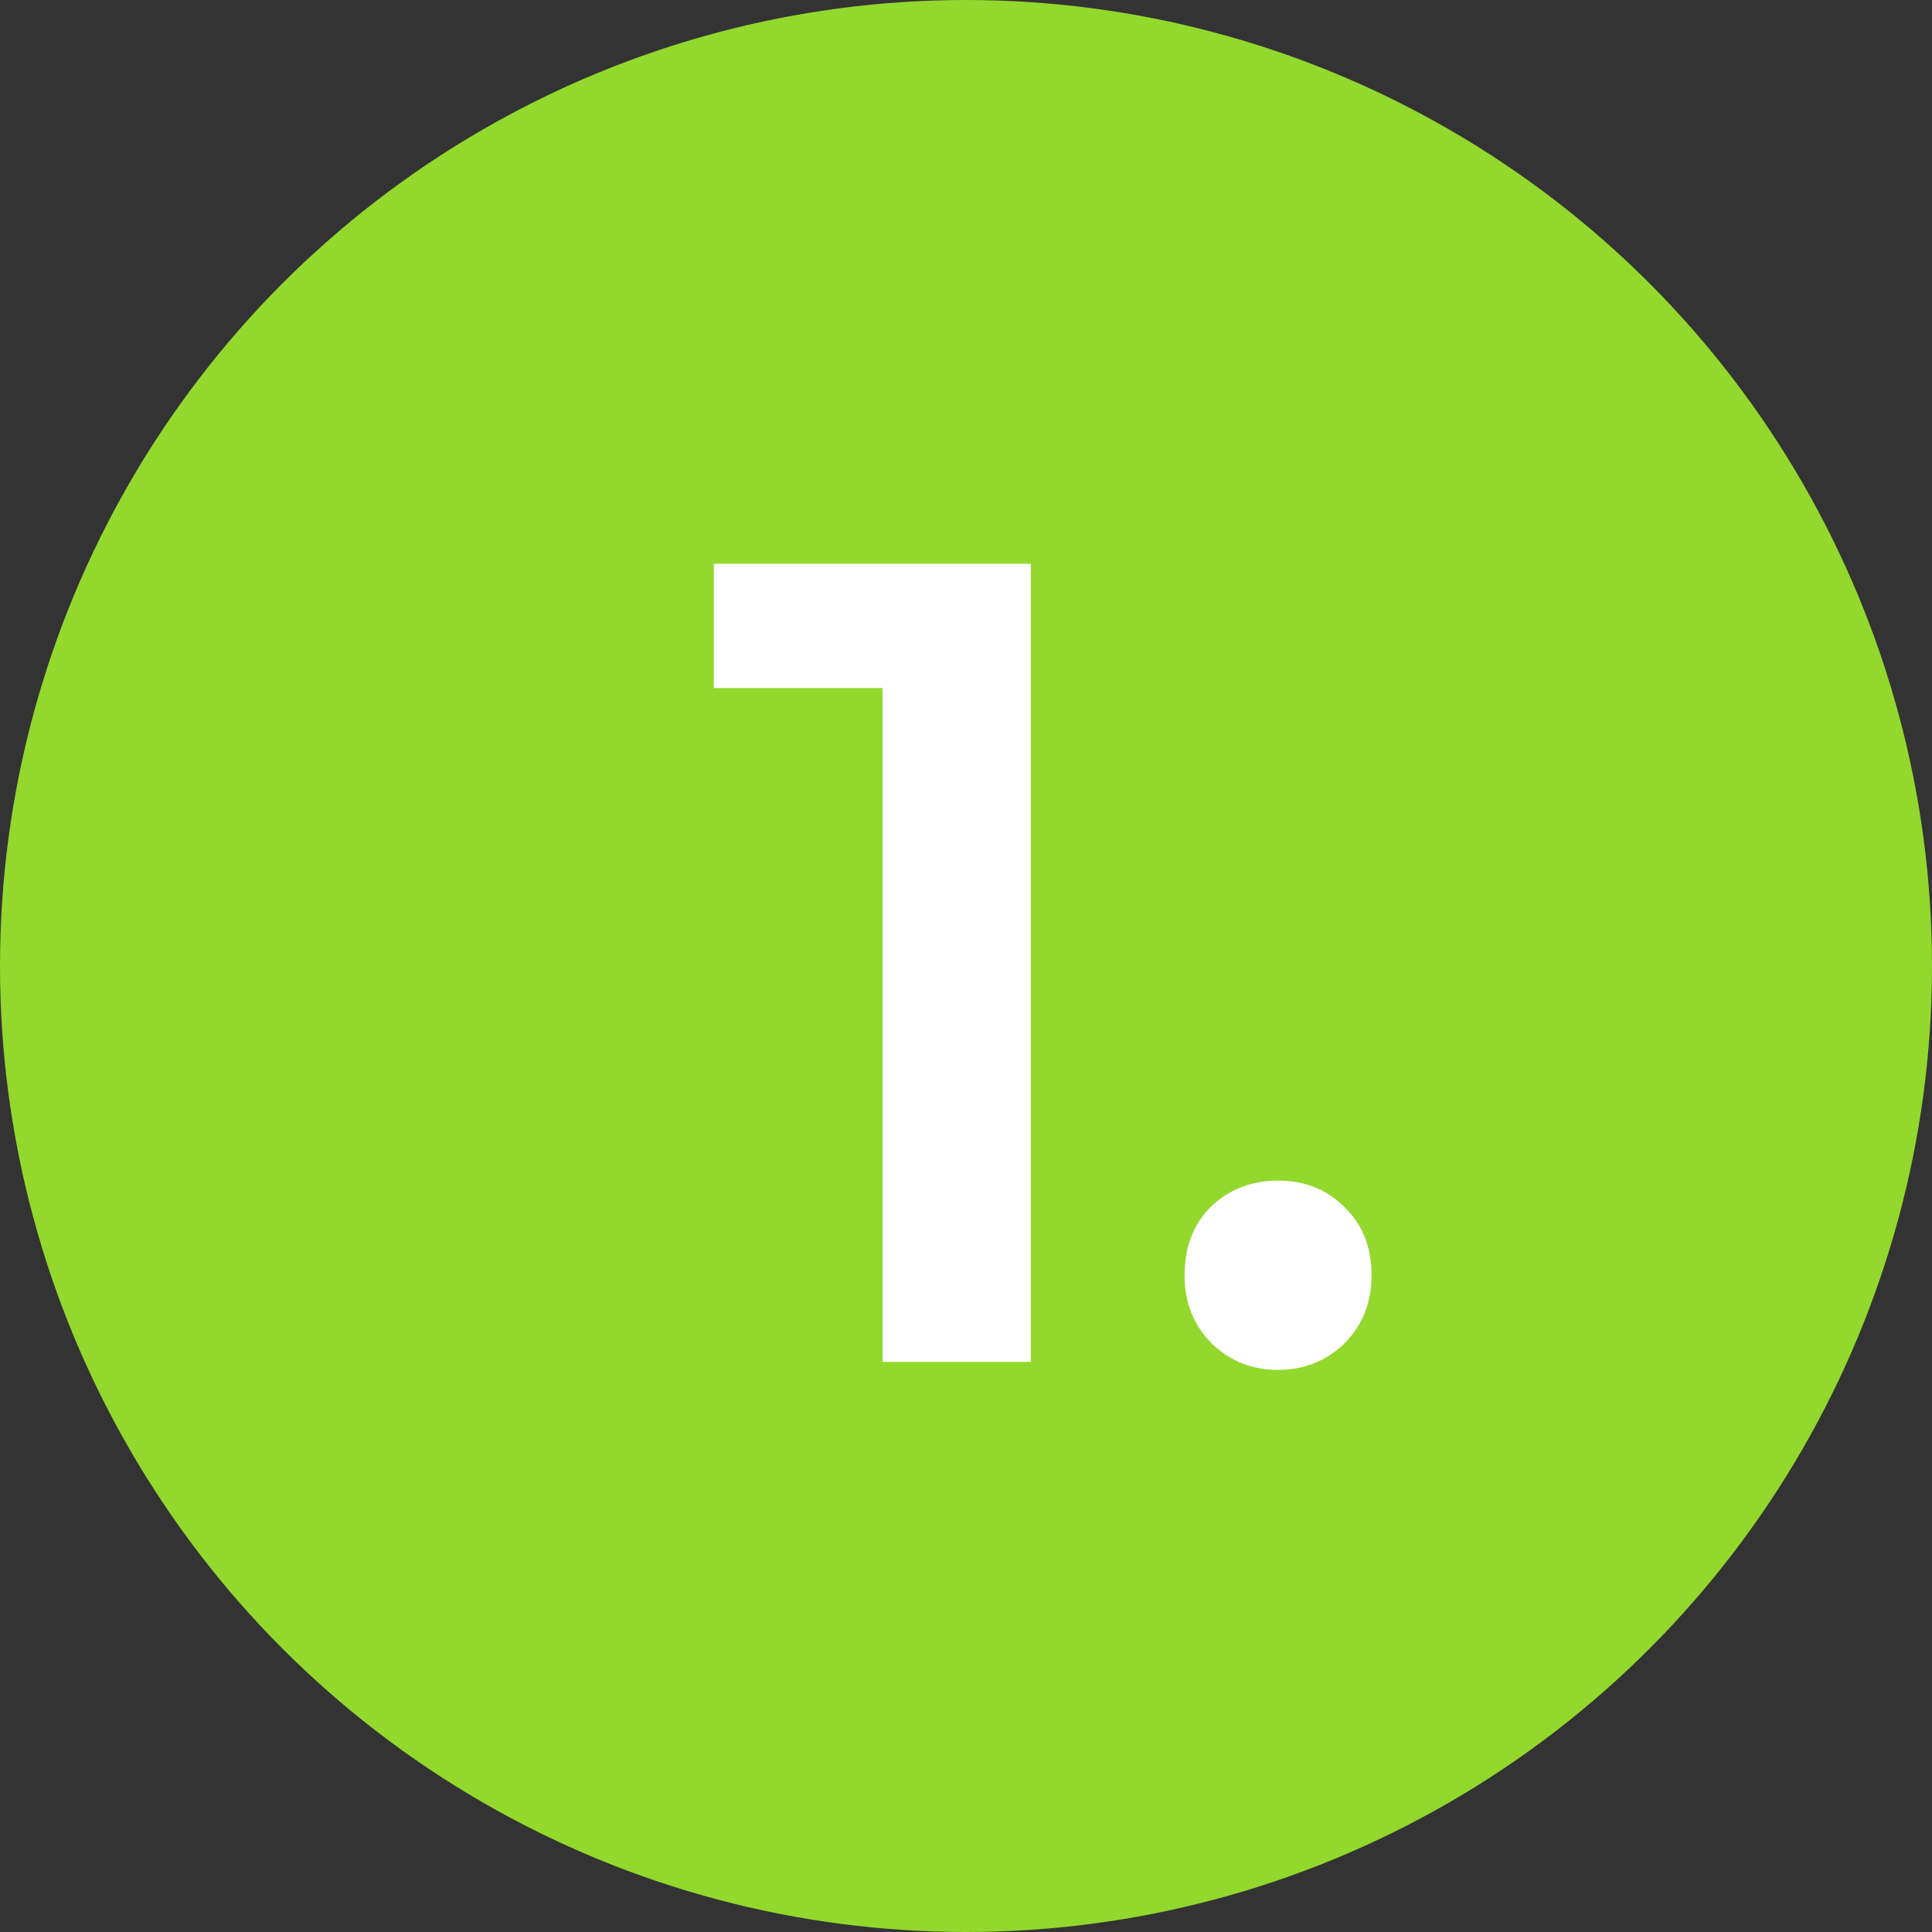 <?xml version="1.0" encoding="UTF-8"?> <svg xmlns="http://www.w3.org/2000/svg" width="61" height="61" viewBox="0 0 61 61" fill="none"><rect x="0" y="0" width="61" height="61" fill="#333333" stroke="none"/> <circle cx="30.5" cy="30.5" r="30.5" fill="#93D82D"></circle> <path d="M32.546 17.8V43H27.866V21.724H22.538V17.8H32.546ZM40.353 43.252C39.537 43.252 38.841 42.976 38.265 42.424C37.689 41.848 37.401 41.128 37.401 40.264C37.401 39.376 37.677 38.656 38.229 38.104C38.805 37.552 39.513 37.276 40.353 37.276C41.193 37.276 41.889 37.552 42.441 38.104C43.017 38.656 43.305 39.376 43.305 40.264C43.305 41.128 43.017 41.848 42.441 42.424C41.865 42.976 41.169 43.252 40.353 43.252Z" fill="white"></path> </svg> 